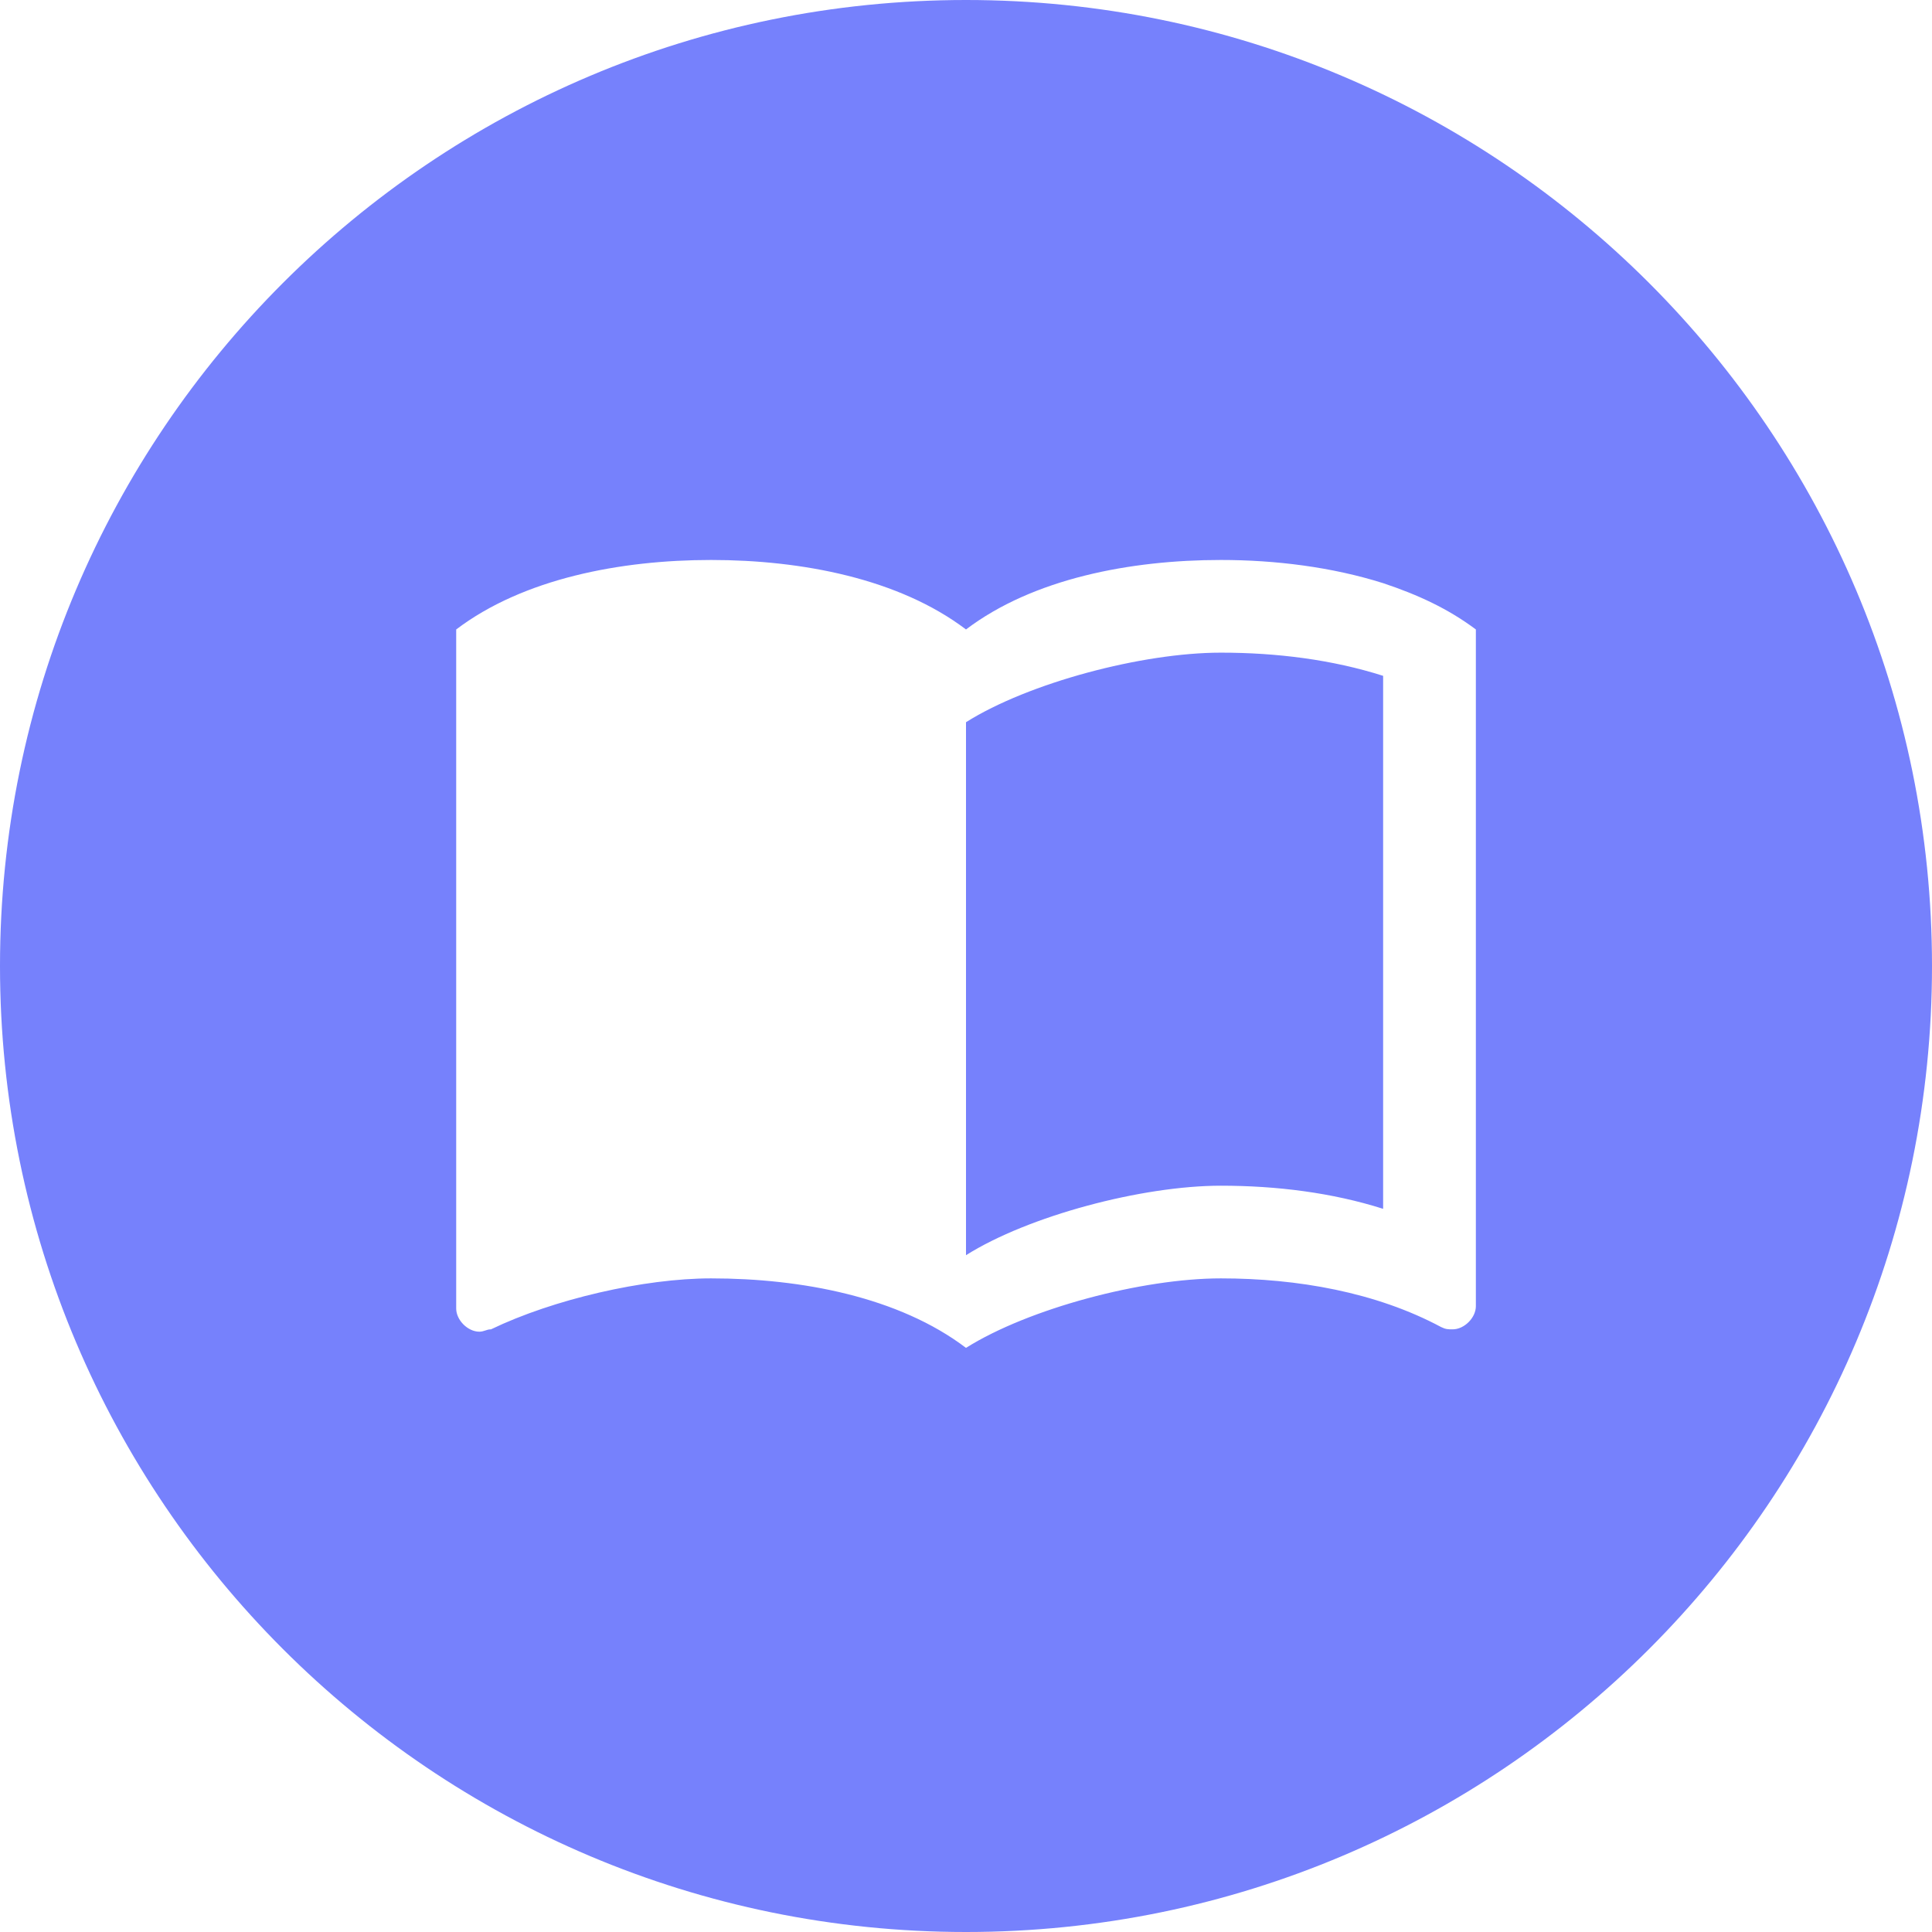 <svg width="32" height="32" viewBox="0 0 32 32" fill="none" xmlns="http://www.w3.org/2000/svg">
<path fill-rule="evenodd" clip-rule="evenodd" d="M32 16C32 24.836 24.836 32 16 32C7.164 32 0 24.836 0 16C0 7.164 7.164 0 16 0C24.836 0 32 7.164 32 16ZM20.222 9.275C21.121 9.275 22.057 9.39 22.909 9.659C23.485 9.851 23.984 10.081 24.445 10.426V21.634C24.445 21.826 24.253 22.018 24.061 22.018C23.984 22.018 23.946 22.018 23.869 21.98C22.794 21.404 21.489 21.174 20.222 21.174C18.917 21.174 17.037 21.673 16 22.325C14.887 21.481 13.275 21.174 11.778 21.174C10.665 21.174 9.168 21.519 8.132 22.018C8.093 22.018 8.064 22.028 8.036 22.038C8.007 22.047 7.978 22.057 7.94 22.057C7.748 22.057 7.556 21.865 7.556 21.673V10.426C8.669 9.582 10.281 9.275 11.778 9.275C13.275 9.275 14.887 9.582 16 10.426C17.113 9.582 18.726 9.275 20.222 9.275ZM20.222 19.639C21.144 19.639 22.065 19.754 22.909 20.022V11.194C22.065 10.925 21.144 10.81 20.222 10.81C18.917 10.81 17.037 11.309 16 11.962V20.79C17.037 20.137 18.917 19.639 20.222 19.639Z" fill="#7681FC"/>
</svg>
